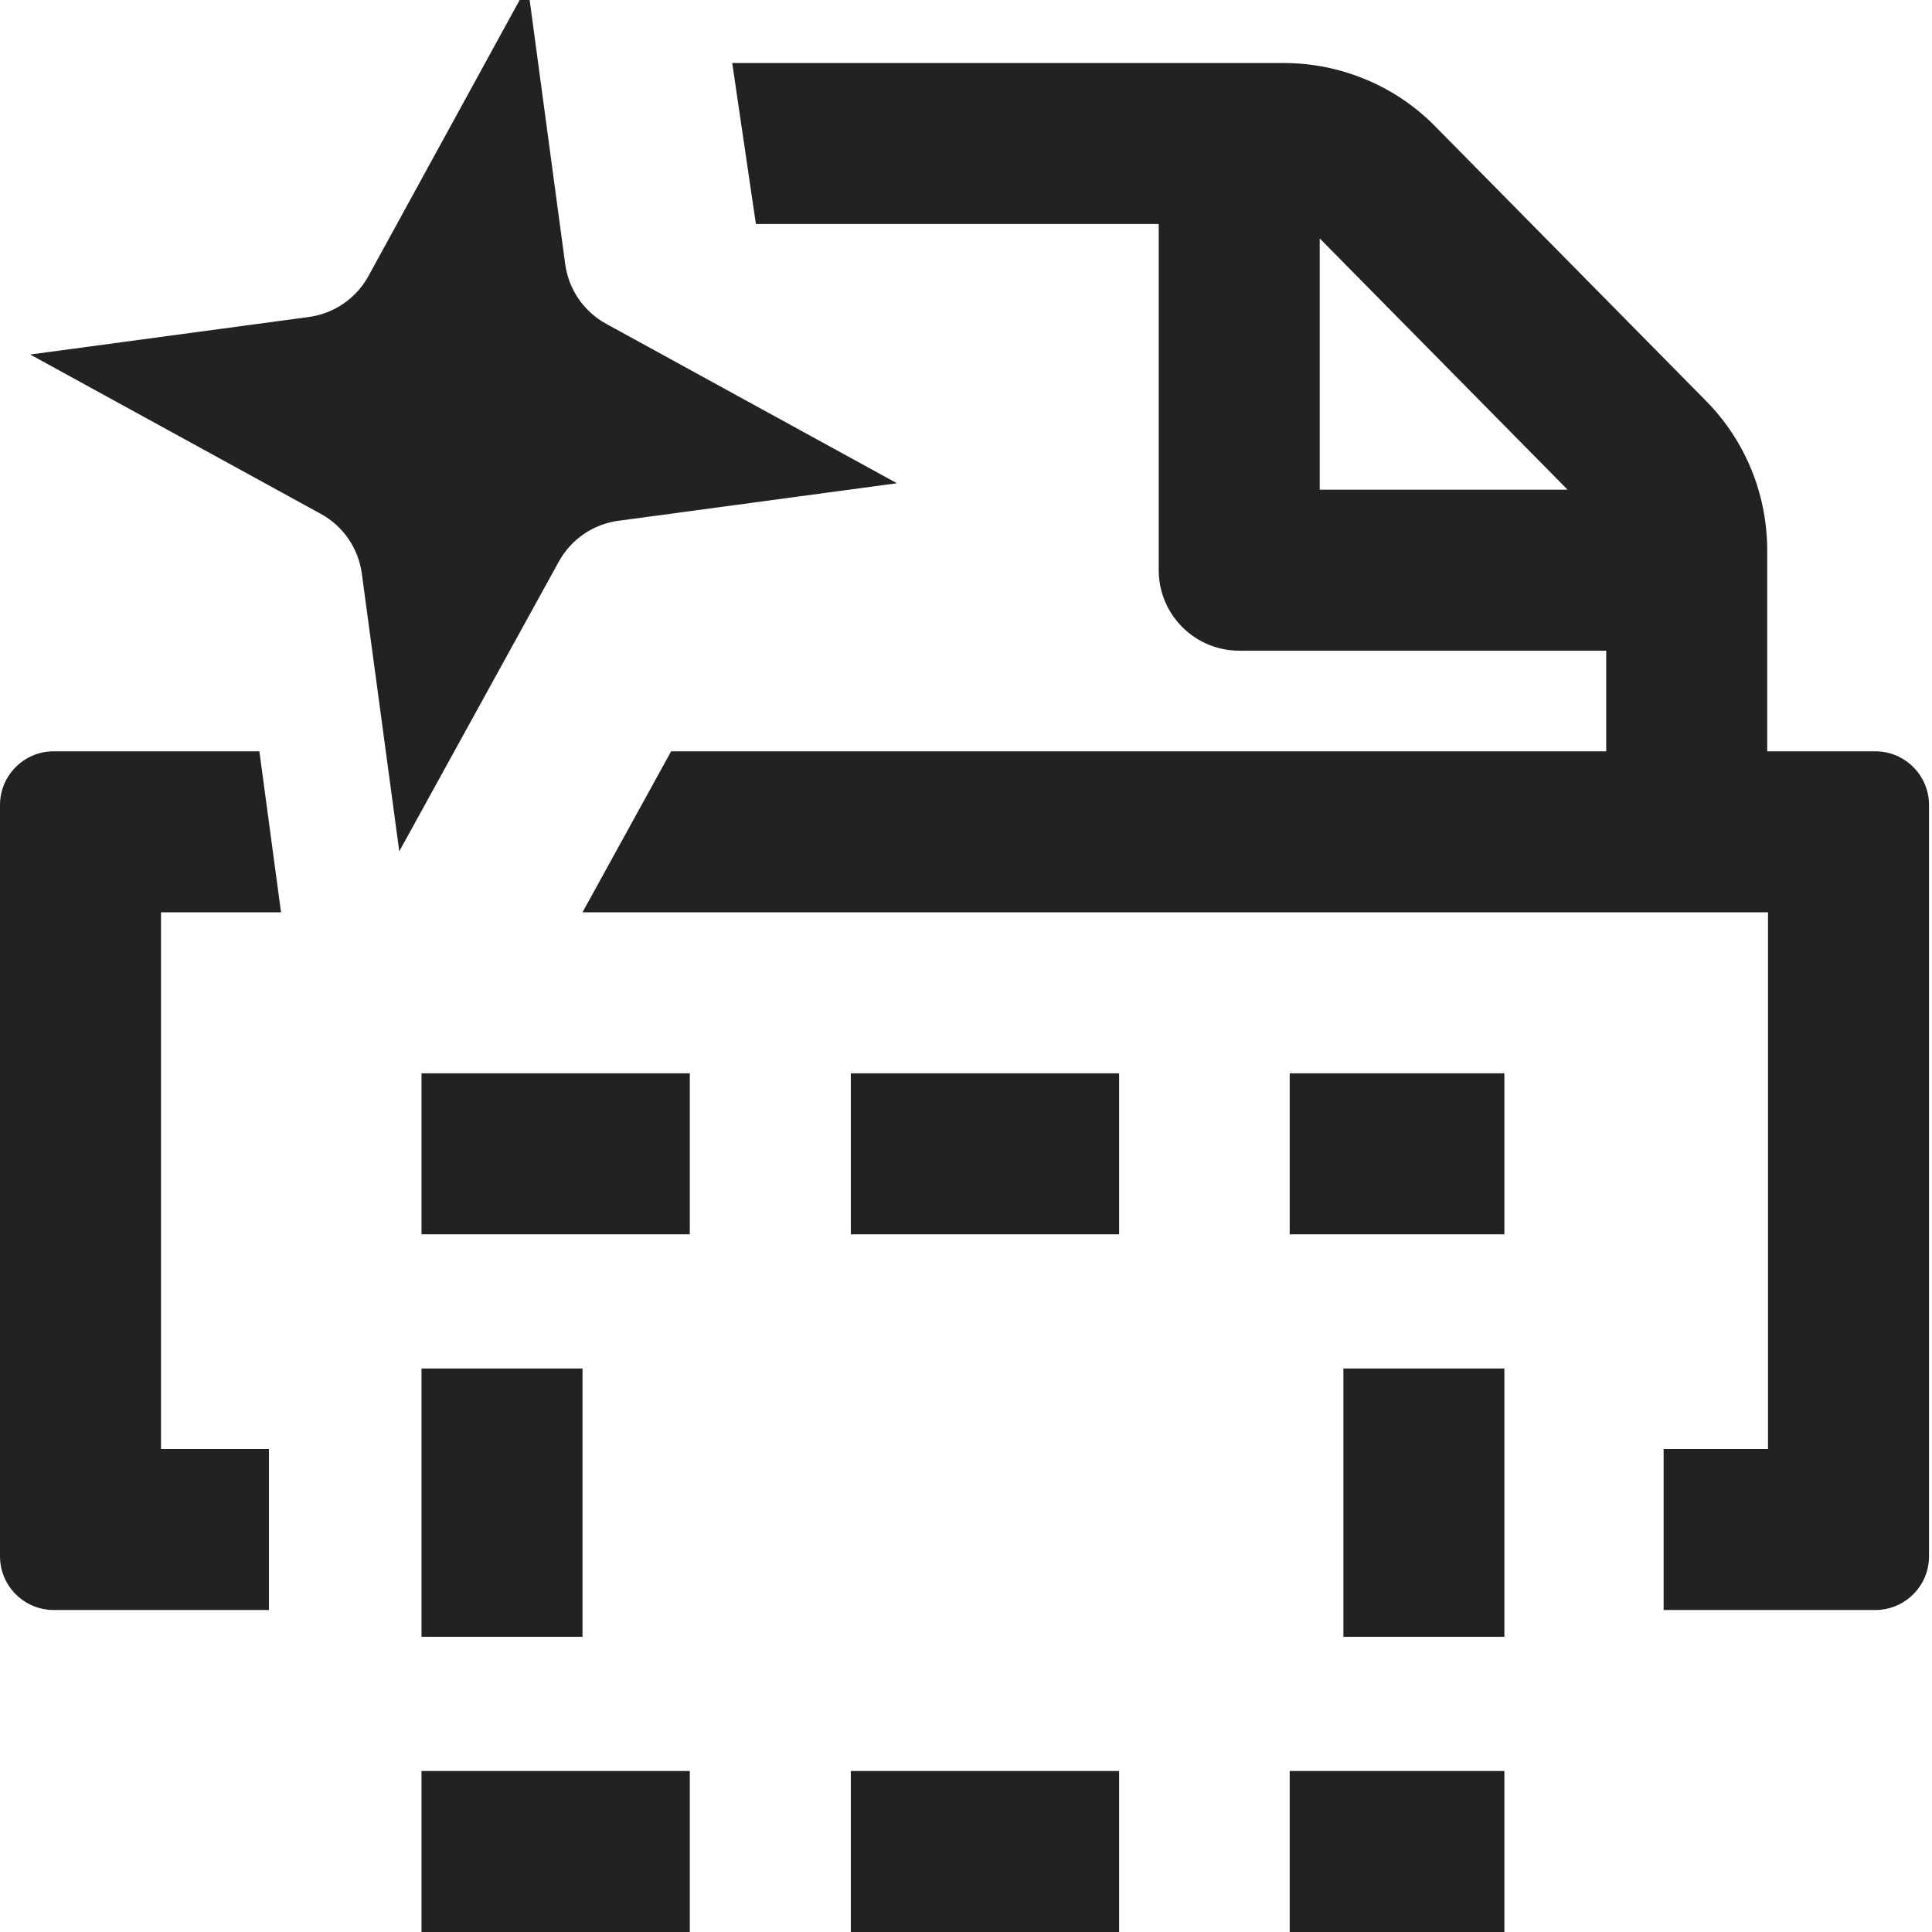 <?xml version="1.0" encoding="UTF-8"?><svg width="24" height="24" viewBox="0 0 24 24" fill="none" xmlns="http://www.w3.org/2000/svg">
<g clip-path="url(#clip0_32657_16168)">
<path d="M7.021 3.28L6.555 -0.182L4.578 3.427C4.426 3.706 4.15 3.896 3.835 3.938L0.375 4.404L3.986 6.384C4.264 6.536 4.453 6.812 4.495 7.128L4.96 10.575L6.941 6.978C7.094 6.699 7.37 6.51 7.684 6.469L11.142 6.003L7.531 4.023C7.253 3.871 7.063 3.595 7.021 3.28Z" fill="#222222"/>
<path fill-rule="evenodd" clip-rule="evenodd" d="M5.236 15.333H8.569V13.333H5.236V15.333Z" fill="#222222"/>
<path fill-rule="evenodd" clip-rule="evenodd" d="M10.569 15.333H13.902V13.333H10.569V15.333Z" fill="#222222"/>
<path fill-rule="evenodd" clip-rule="evenodd" d="M16.021 15.333H18.688V13.333H16.021V15.333Z" fill="#222222"/>
<path fill-rule="evenodd" clip-rule="evenodd" d="M5.236 24H8.569V22H5.236V24Z" fill="#222222"/>
<path fill-rule="evenodd" clip-rule="evenodd" d="M5.236 20.333H7.236V17H5.236V20.333Z" fill="#222222"/>
<path fill-rule="evenodd" clip-rule="evenodd" d="M10.569 24H13.902V22H10.569V24Z" fill="#222222"/>
<path fill-rule="evenodd" clip-rule="evenodd" d="M16.021 24H18.688V22H16.021V24Z" fill="#222222"/>
<path fill-rule="evenodd" clip-rule="evenodd" d="M16.688 20.333H18.688V17H16.688V20.333Z" fill="#222222"/>
<path d="M2 11.333H3.491L3.222 9.333H0.667C0.299 9.333 0 9.632 0 10V19.333C0 19.701 0.299 20 0.667 20H3.341V18H2V11.333Z" fill="#222222"/>
<path d="M23.296 9.333H21.953V6.853C21.956 6.142 21.682 5.471 21.182 4.969L17.822 1.563C17.332 1.066 16.651 0.783 15.951 0.783H9.096L9.39 2.783H14.394V7.083C14.394 7.635 14.842 8.083 15.394 8.083H19.953V9.333H8.337L7.236 11.333H21.963V18H20.666V20H23.296C23.664 20 23.963 19.701 23.963 19.333V10C23.963 9.632 23.664 9.333 23.296 9.333ZM16.394 6.083V2.965L16.399 2.967L19.473 6.083H16.394Z" fill="#222222"/>
</g>
<defs>
<clipPath id="clip0_32657_16168">
<rect width="24" height="24" fill="white"/>
</clipPath>
</defs>
</svg>
